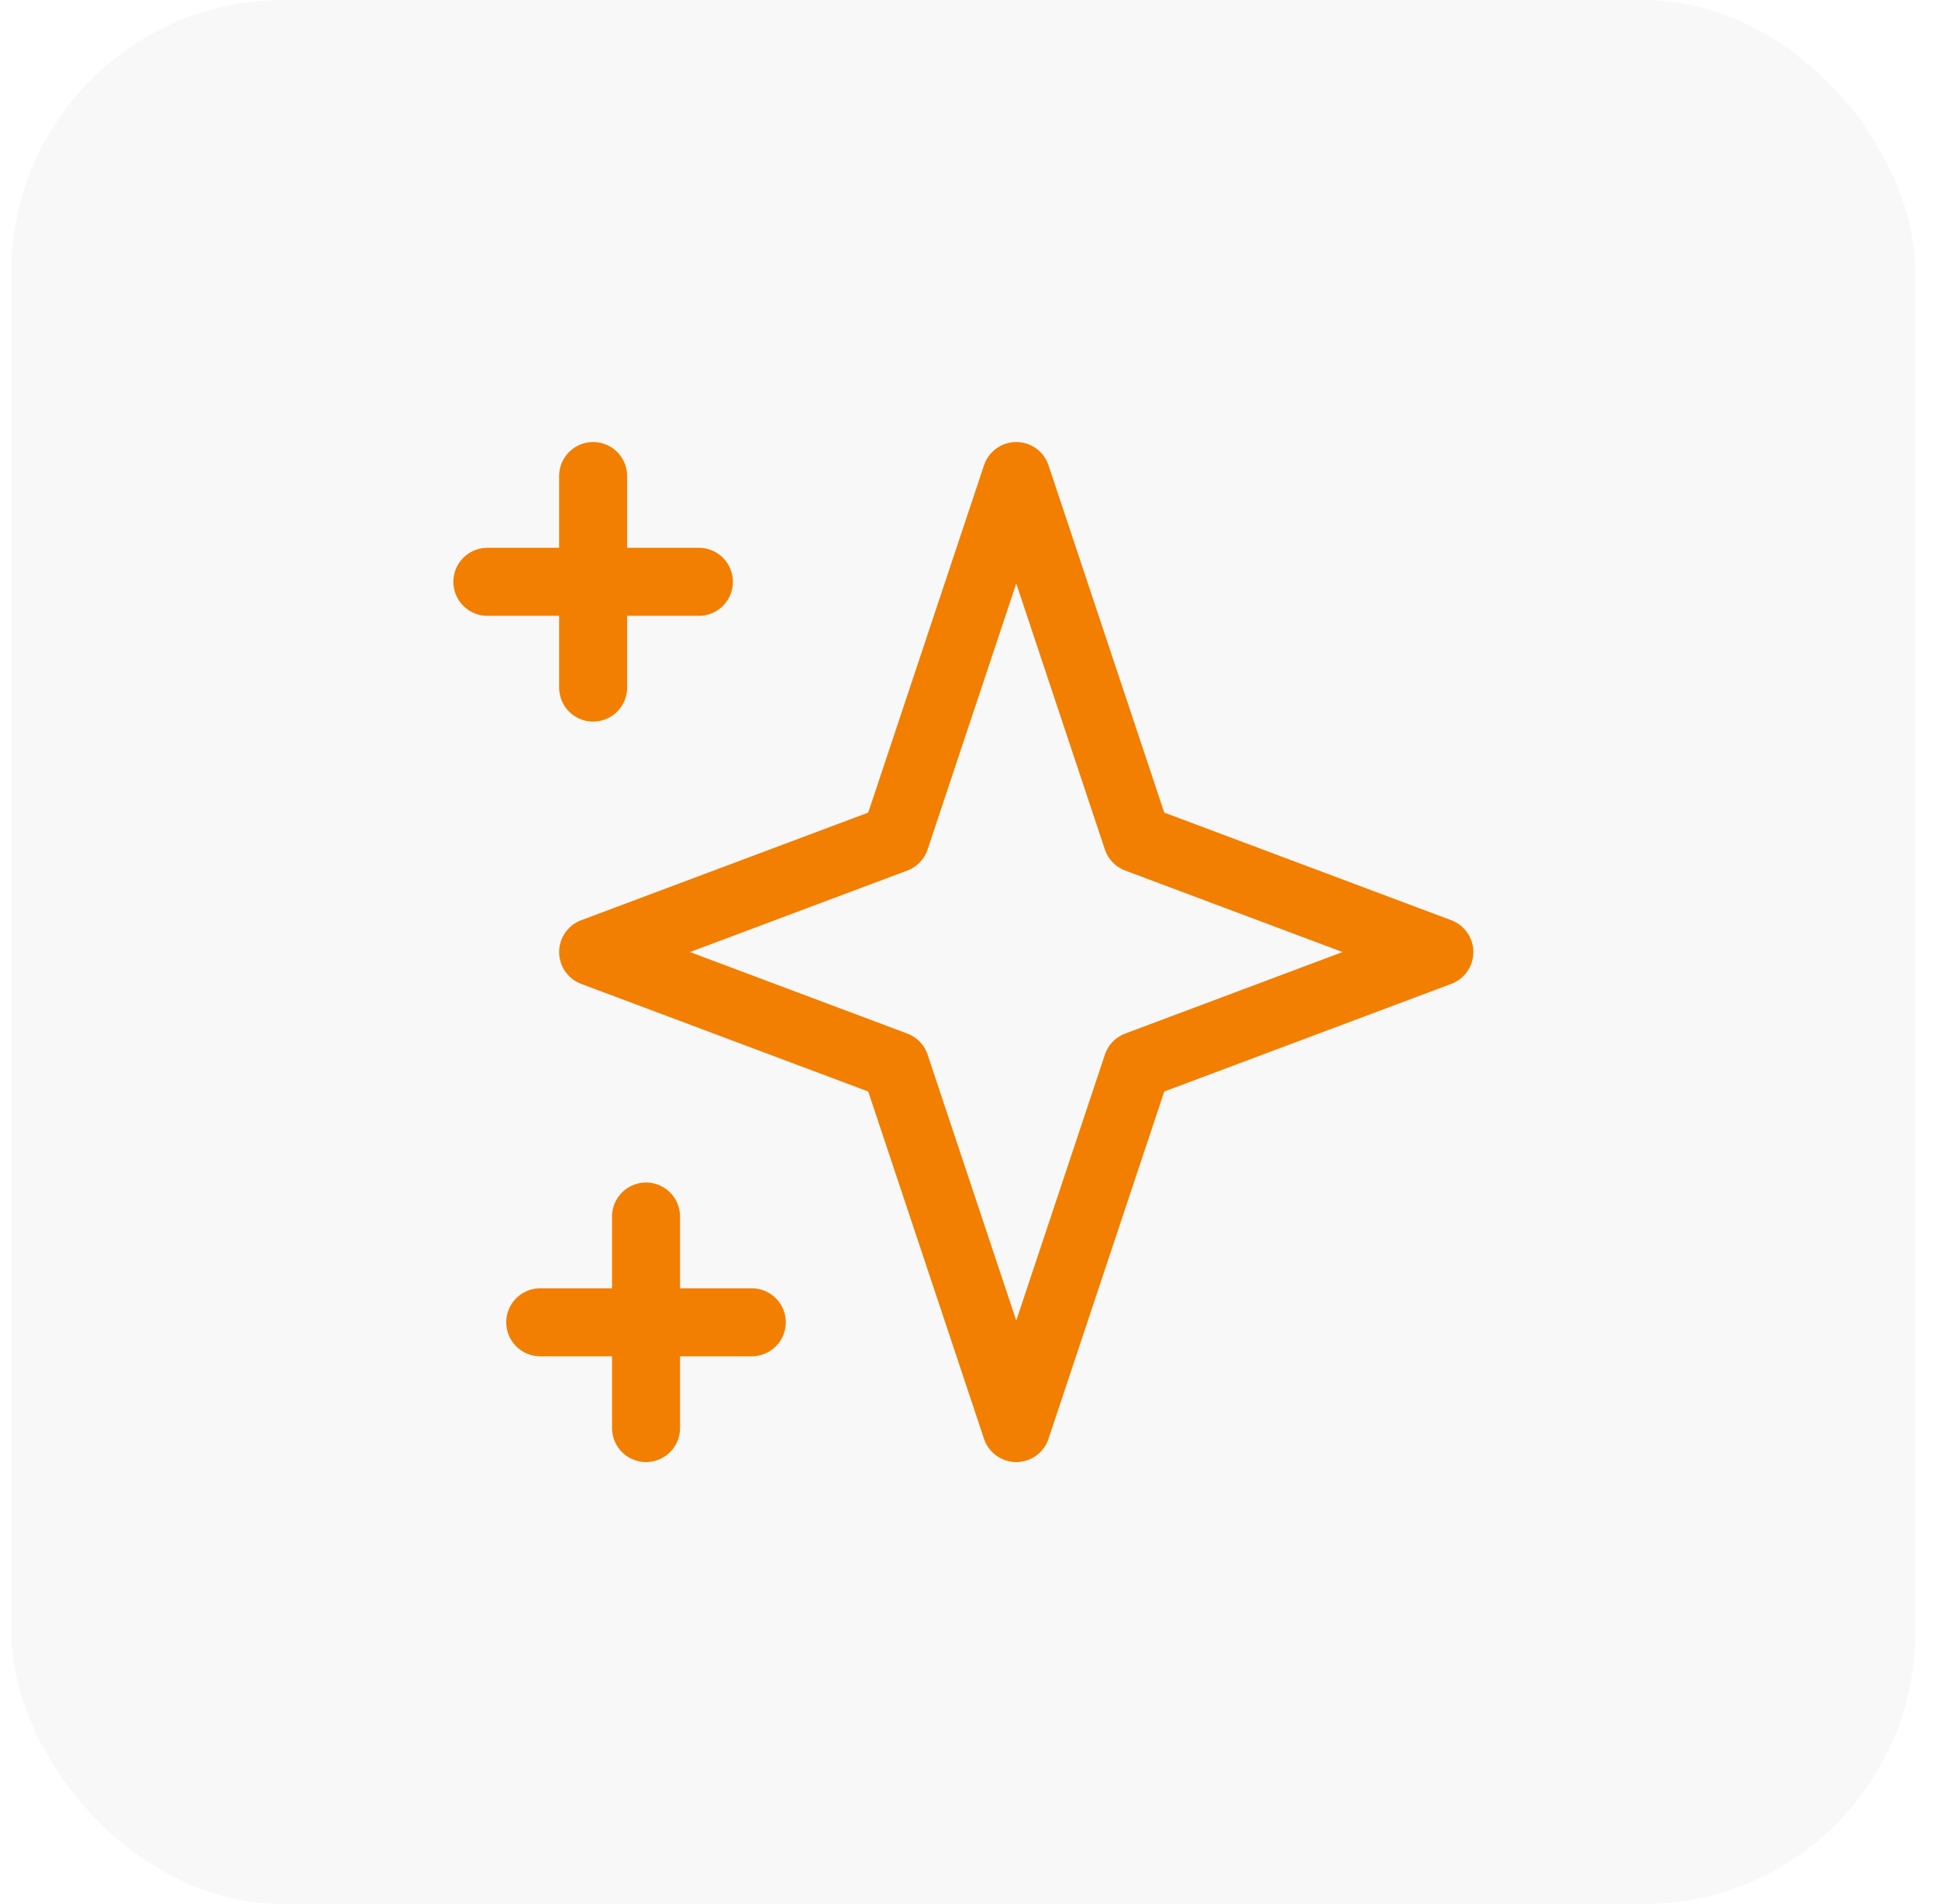 <svg xmlns="http://www.w3.org/2000/svg" width="57" height="56" viewBox="0 0 57 56" fill="none"><rect x="0.334" width="56" height="56" rx="8" fill="#121212" fill-opacity="0.03"></rect><path d="M17.445 14V20.222M14.334 17.111H20.556M19.001 35.778V42M15.889 38.889H22.112M29.89 14L33.445 24.667L42.334 28L33.445 31.333L29.89 42L26.334 31.333L17.445 28L26.334 24.667L29.89 14Z" stroke="#F27F01" stroke-width="2" stroke-linecap="round" stroke-linejoin="round"></path></svg>